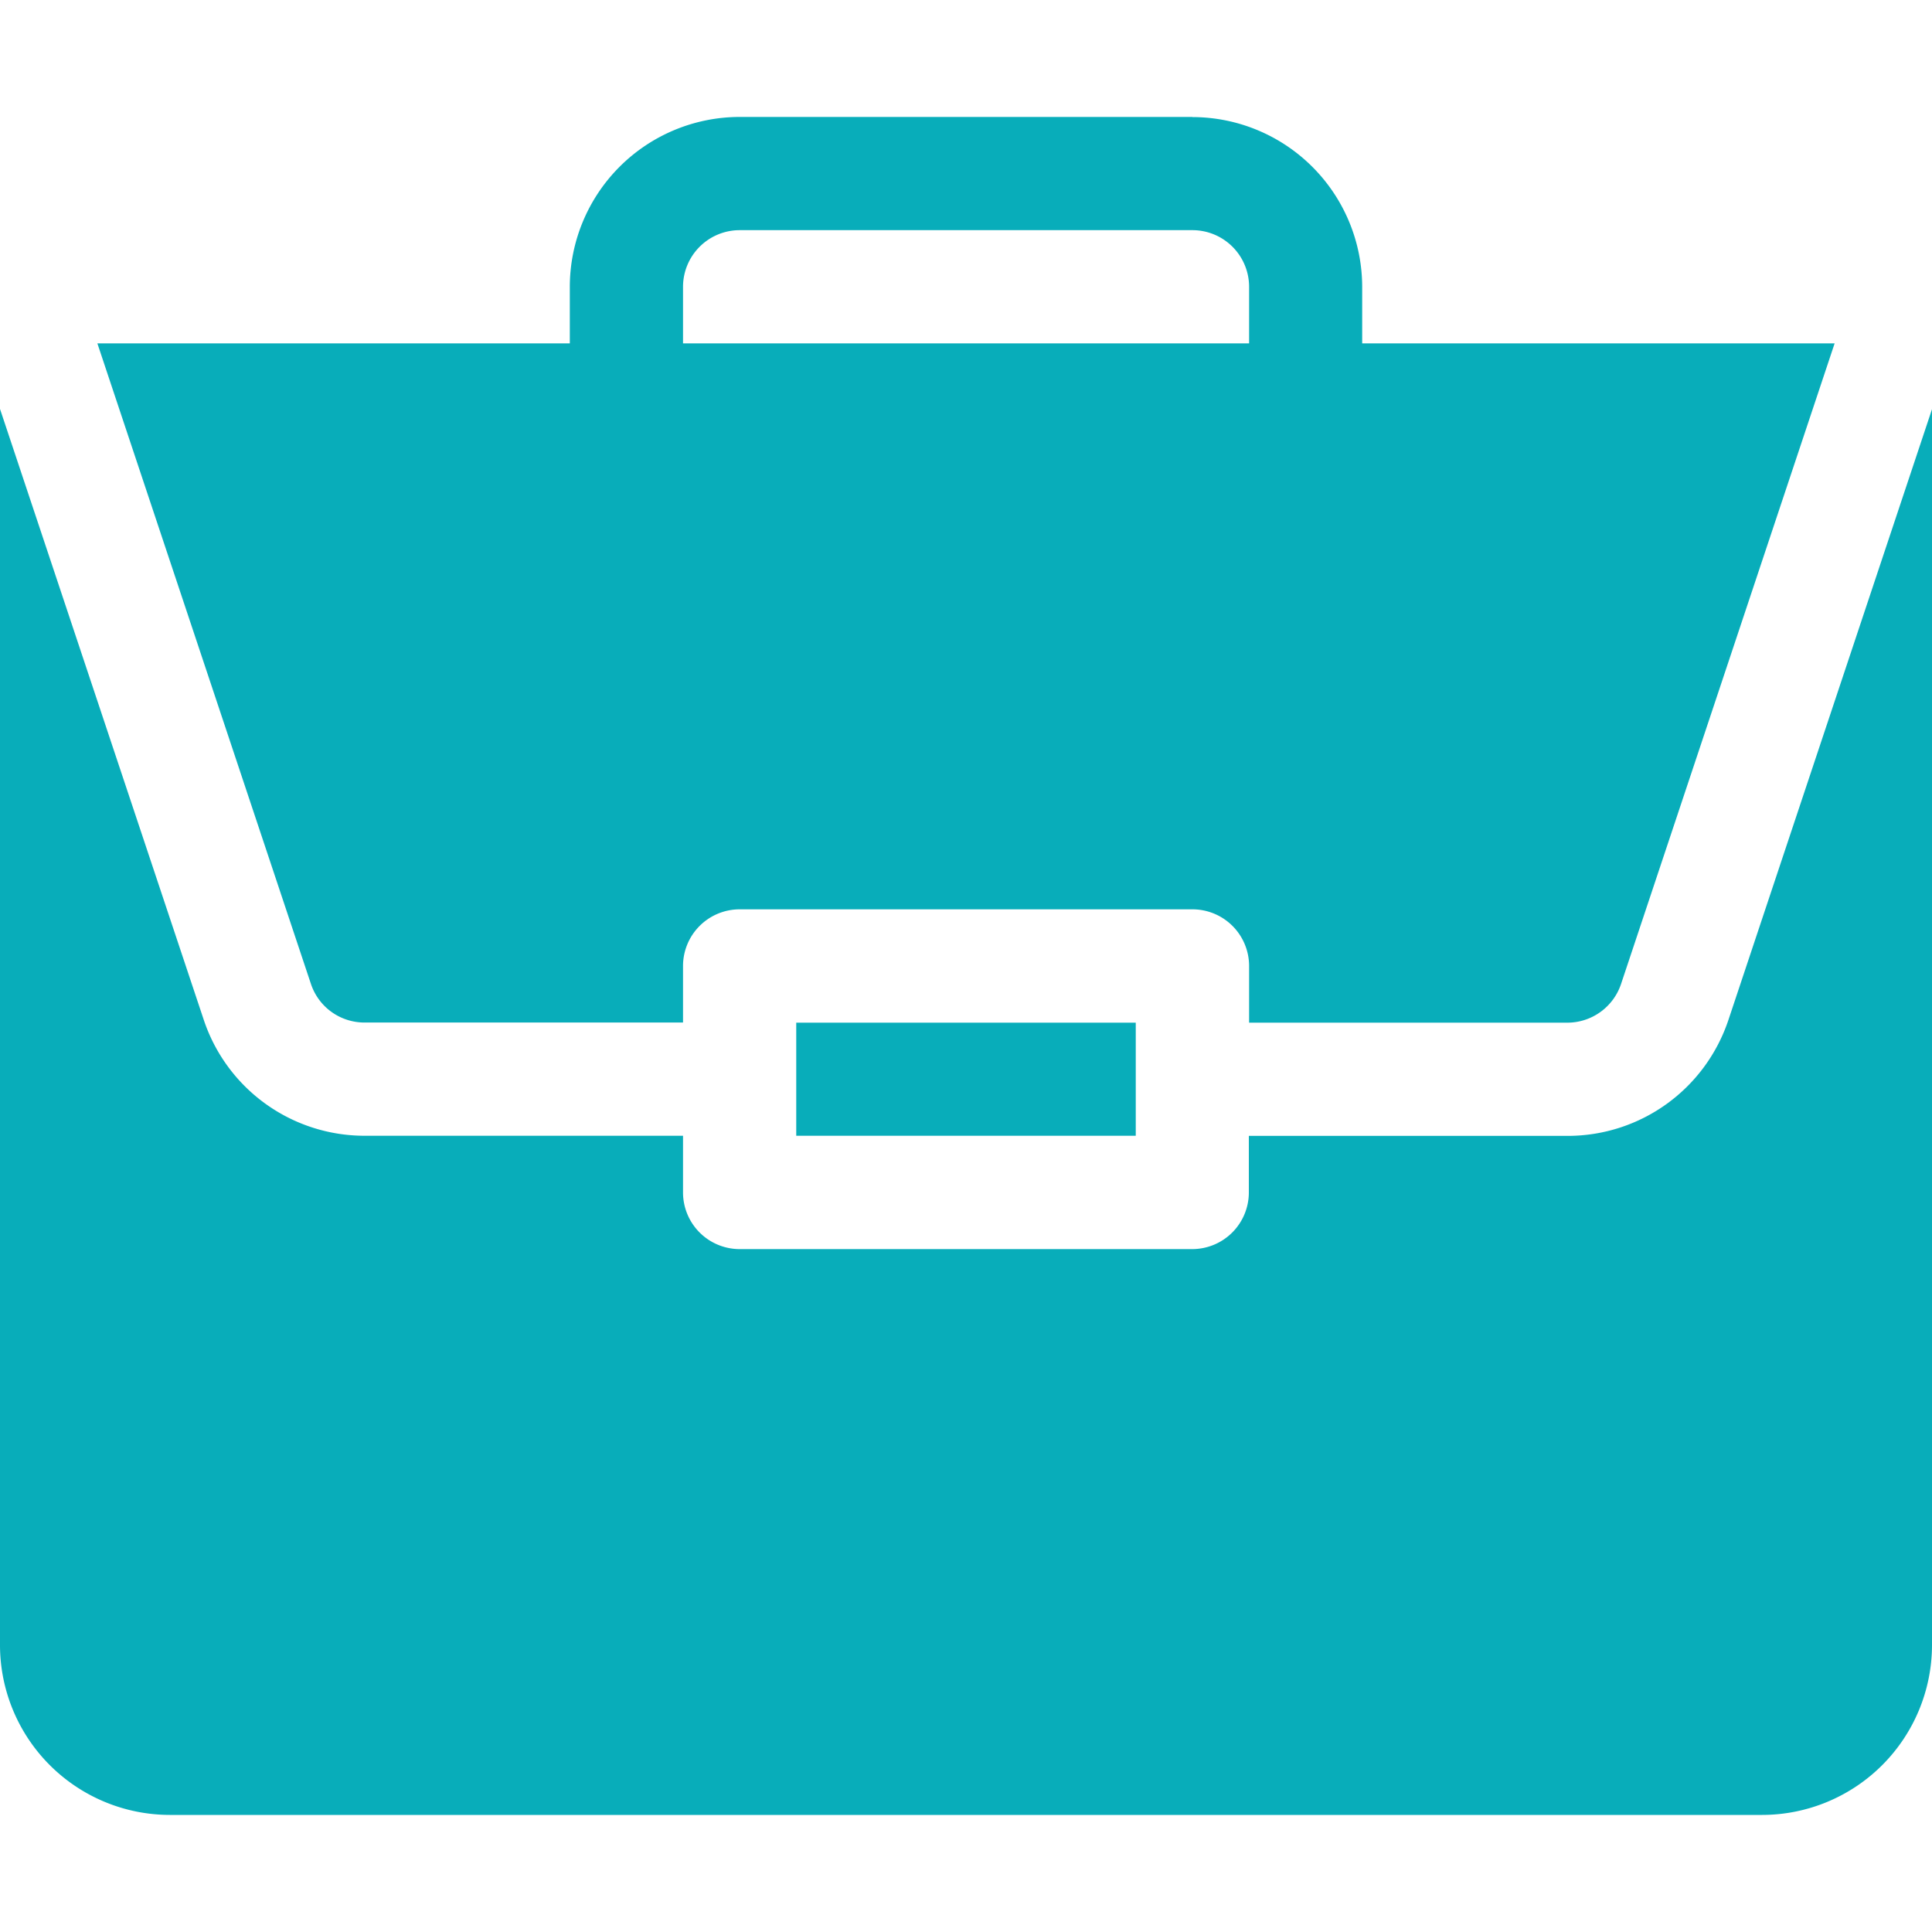 <svg width="15" height="15" fill="none" xmlns="http://www.w3.org/2000/svg"><path d="M6.182 7.94h2.636v.878H6.182V7.94z" fill="#08ADBA"/><path d="M12.17 8.819H9.696v.439a.44.44 0 01-.44.44H5.743a.44.44 0 01-.44-.44v-.44H2.832a1.316 1.316 0 01-1.25-.9L0 3.175v9.598a1.32 1.32 0 001.318 1.318h12.364A1.32 1.32 0 0015 12.774V3.177l-1.58 4.74c-.18.54-.682.902-1.25.902z" fill="#08ADBA"/><path d="M9.258.908H5.742a1.32 1.32 0 00-1.318 1.319v.439H.756l1.658 4.973c.06.18.227.3.417.3h2.472V7.5a.44.44 0 01.44-.44h3.515a.44.44 0 01.44.44v.44h2.471a.44.44 0 00.417-.301l1.658-4.973h-3.668v-.44A1.32 1.32 0 009.258.909zM5.303 2.666v-.44a.44.44 0 01.44-.439h3.515a.44.44 0 01.44.44v.439H5.302z" fill="#08ADBA"/></svg>